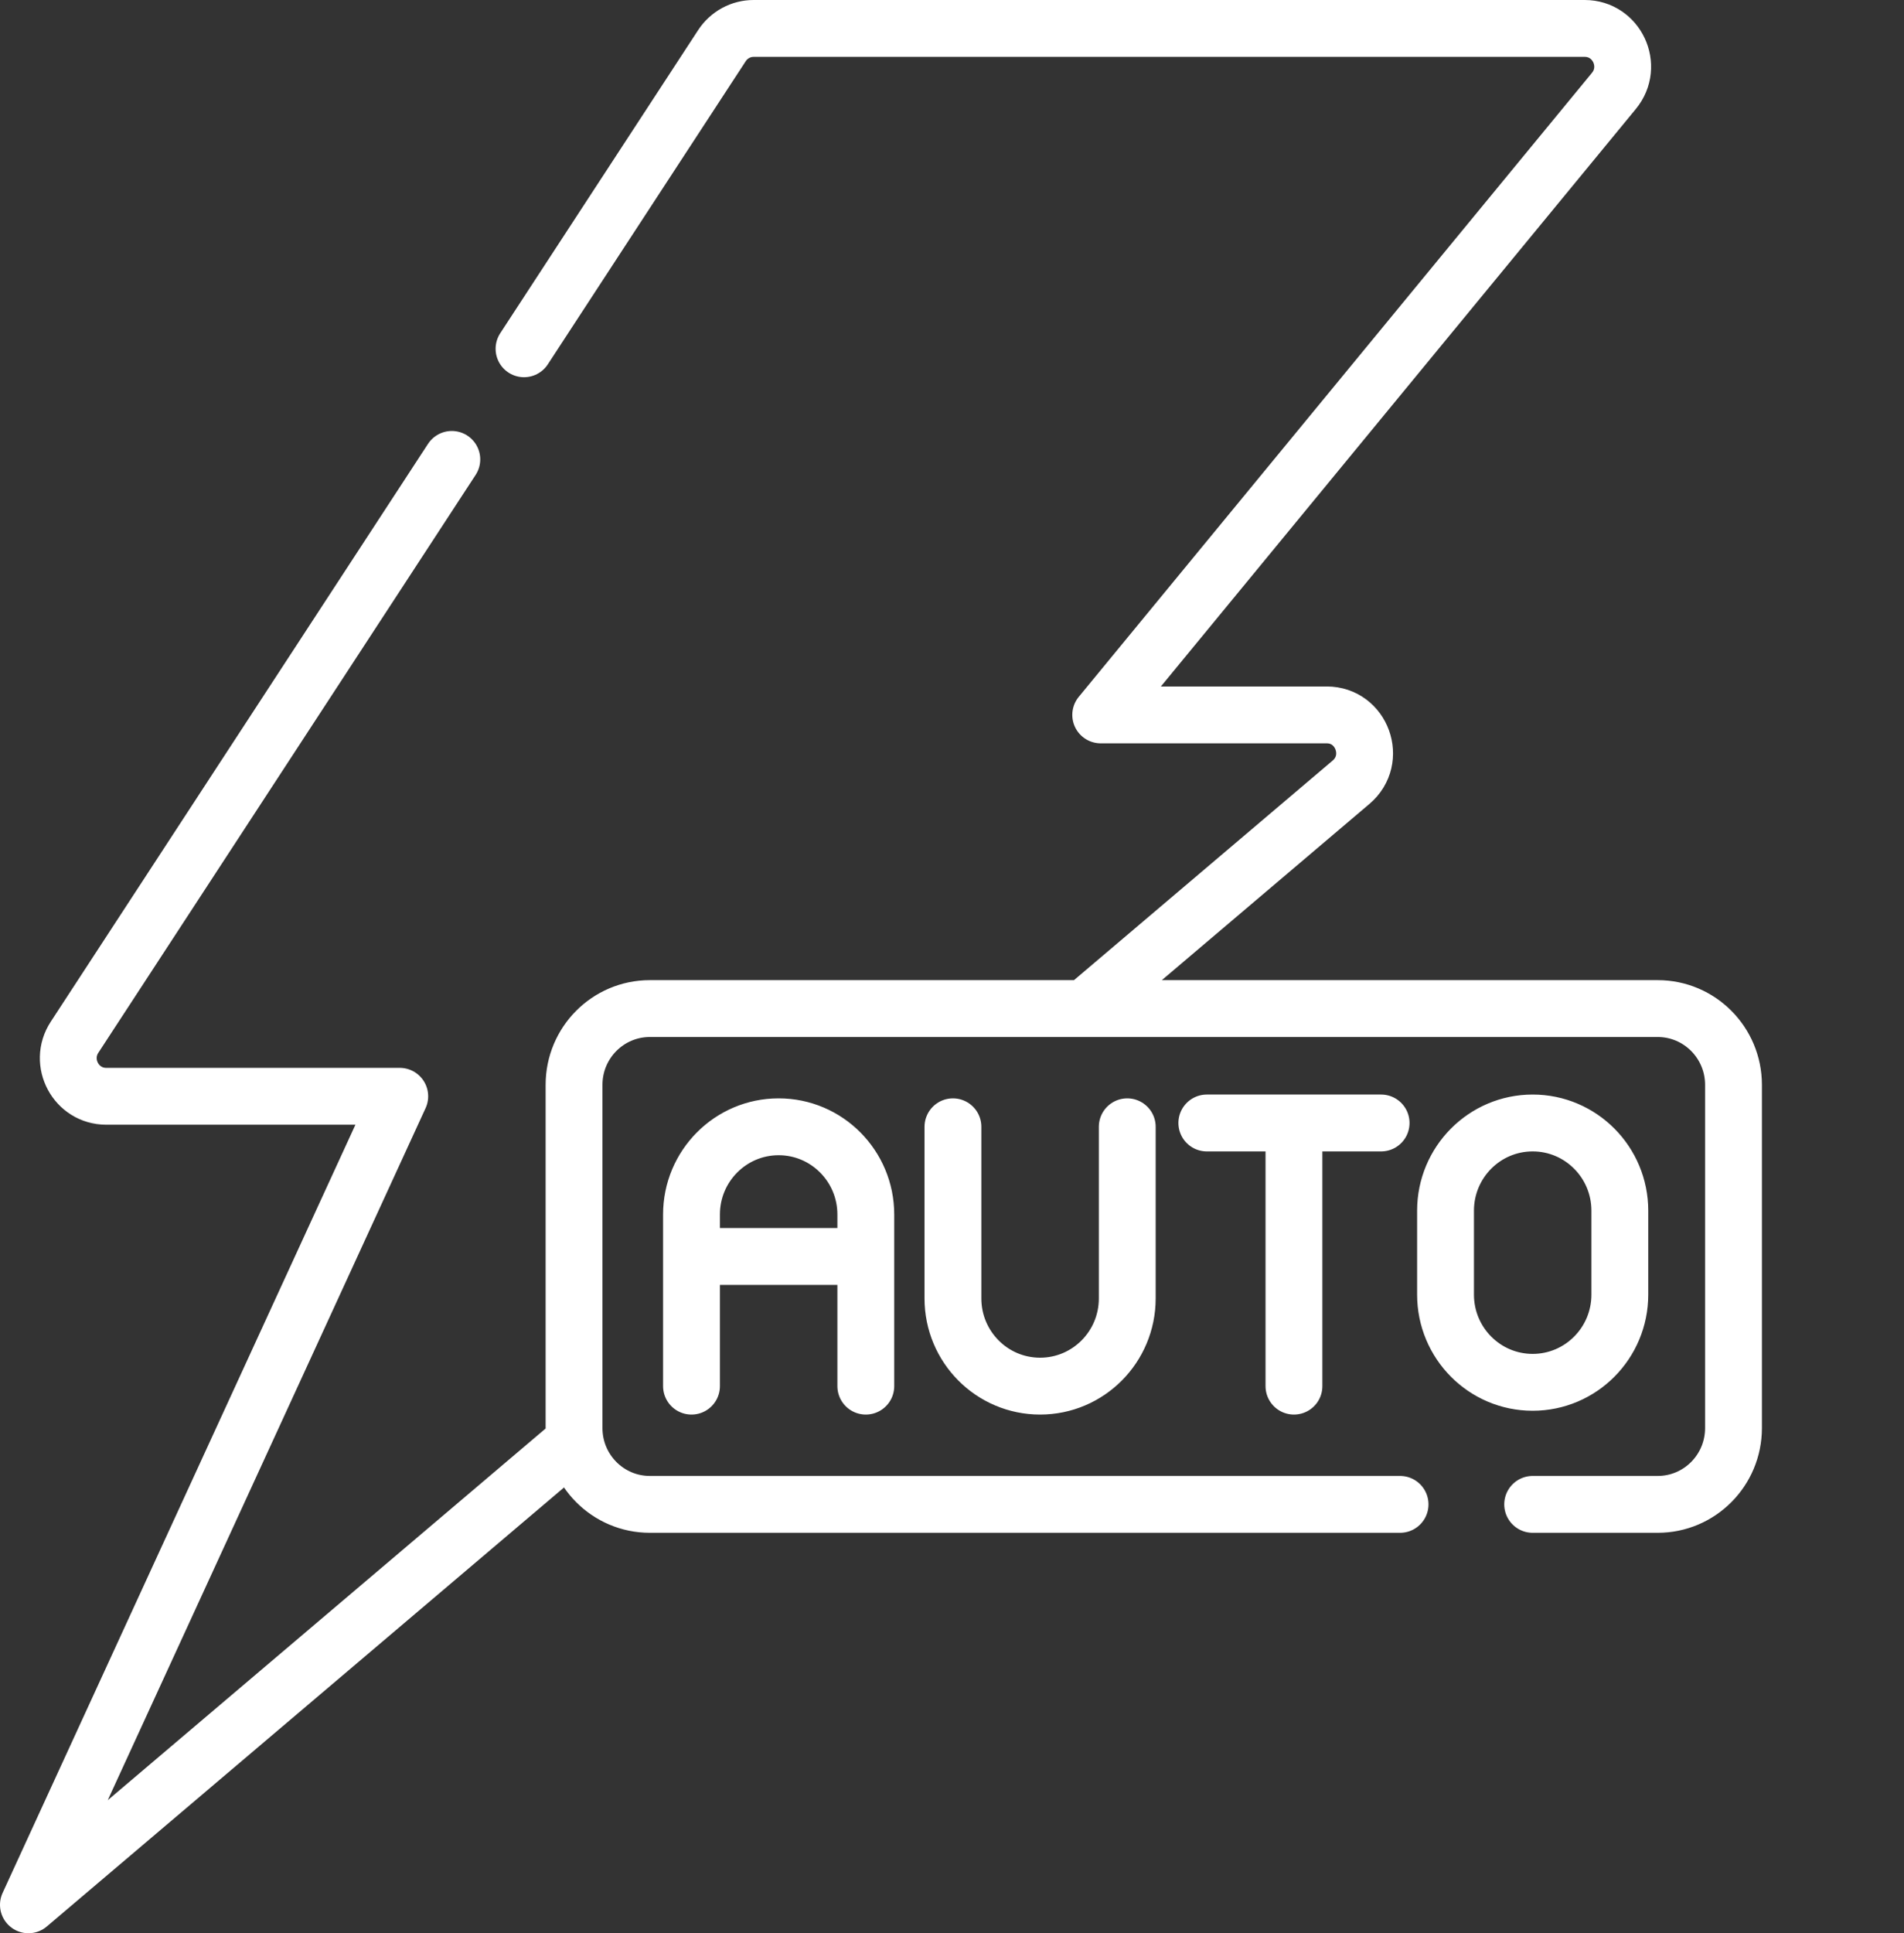 <?xml version="1.0" encoding="UTF-8"?>
<svg xmlns="http://www.w3.org/2000/svg" width="67" height="68" viewBox="0 0 67 68" fill="none">
  <rect x="0" y="0" width="67" height="68" fill="#333333" stroke="none"/>
  <path d="M15.899 16.159L2.624 36.483C2.041 37.375 2.677 38.561 3.739 38.561H14.067L1 67L20.237 50.678M18.44 12.268L25.405 1.605C25.526 1.419 25.692 1.267 25.886 1.161C26.08 1.055 26.298 1 26.519 1H55.765C56.893 1 57.512 2.323 56.792 3.197L38.733 25.146H46.684C47.927 25.146 48.493 26.706 47.544 27.513L38.159 35.476M24.333 48.756V42.719C24.333 41.016 25.706 39.634 27.4 39.634C29.094 39.634 30.467 41.016 30.467 42.719V48.756M30.467 44.195H24.333M39.667 39.634V45.671C39.667 47.375 38.294 48.756 36.6 48.756C34.906 48.756 33.533 47.375 33.533 45.671V39.634M48.6 39.5H42.467M45.533 48.756V39.5M49.267 52.915H22.867C21.394 52.915 20.2 51.714 20.2 50.232V38.158C20.2 36.677 21.394 35.476 22.867 35.476H58.333C59.806 35.476 61 36.677 61 38.158V50.232C61 51.714 59.806 52.915 58.333 52.915H53.933M53.933 48.622C52.24 48.622 50.867 47.241 50.867 45.537V42.585C50.867 40.881 52.24 39.5 53.933 39.5C55.627 39.5 57 40.881 57 42.585V45.537C57 47.241 55.627 48.622 53.933 48.622Z" stroke="white" stroke-width="2" stroke-miterlimit="10" stroke-linecap="round" stroke-linejoin="round"></path>
</svg>
